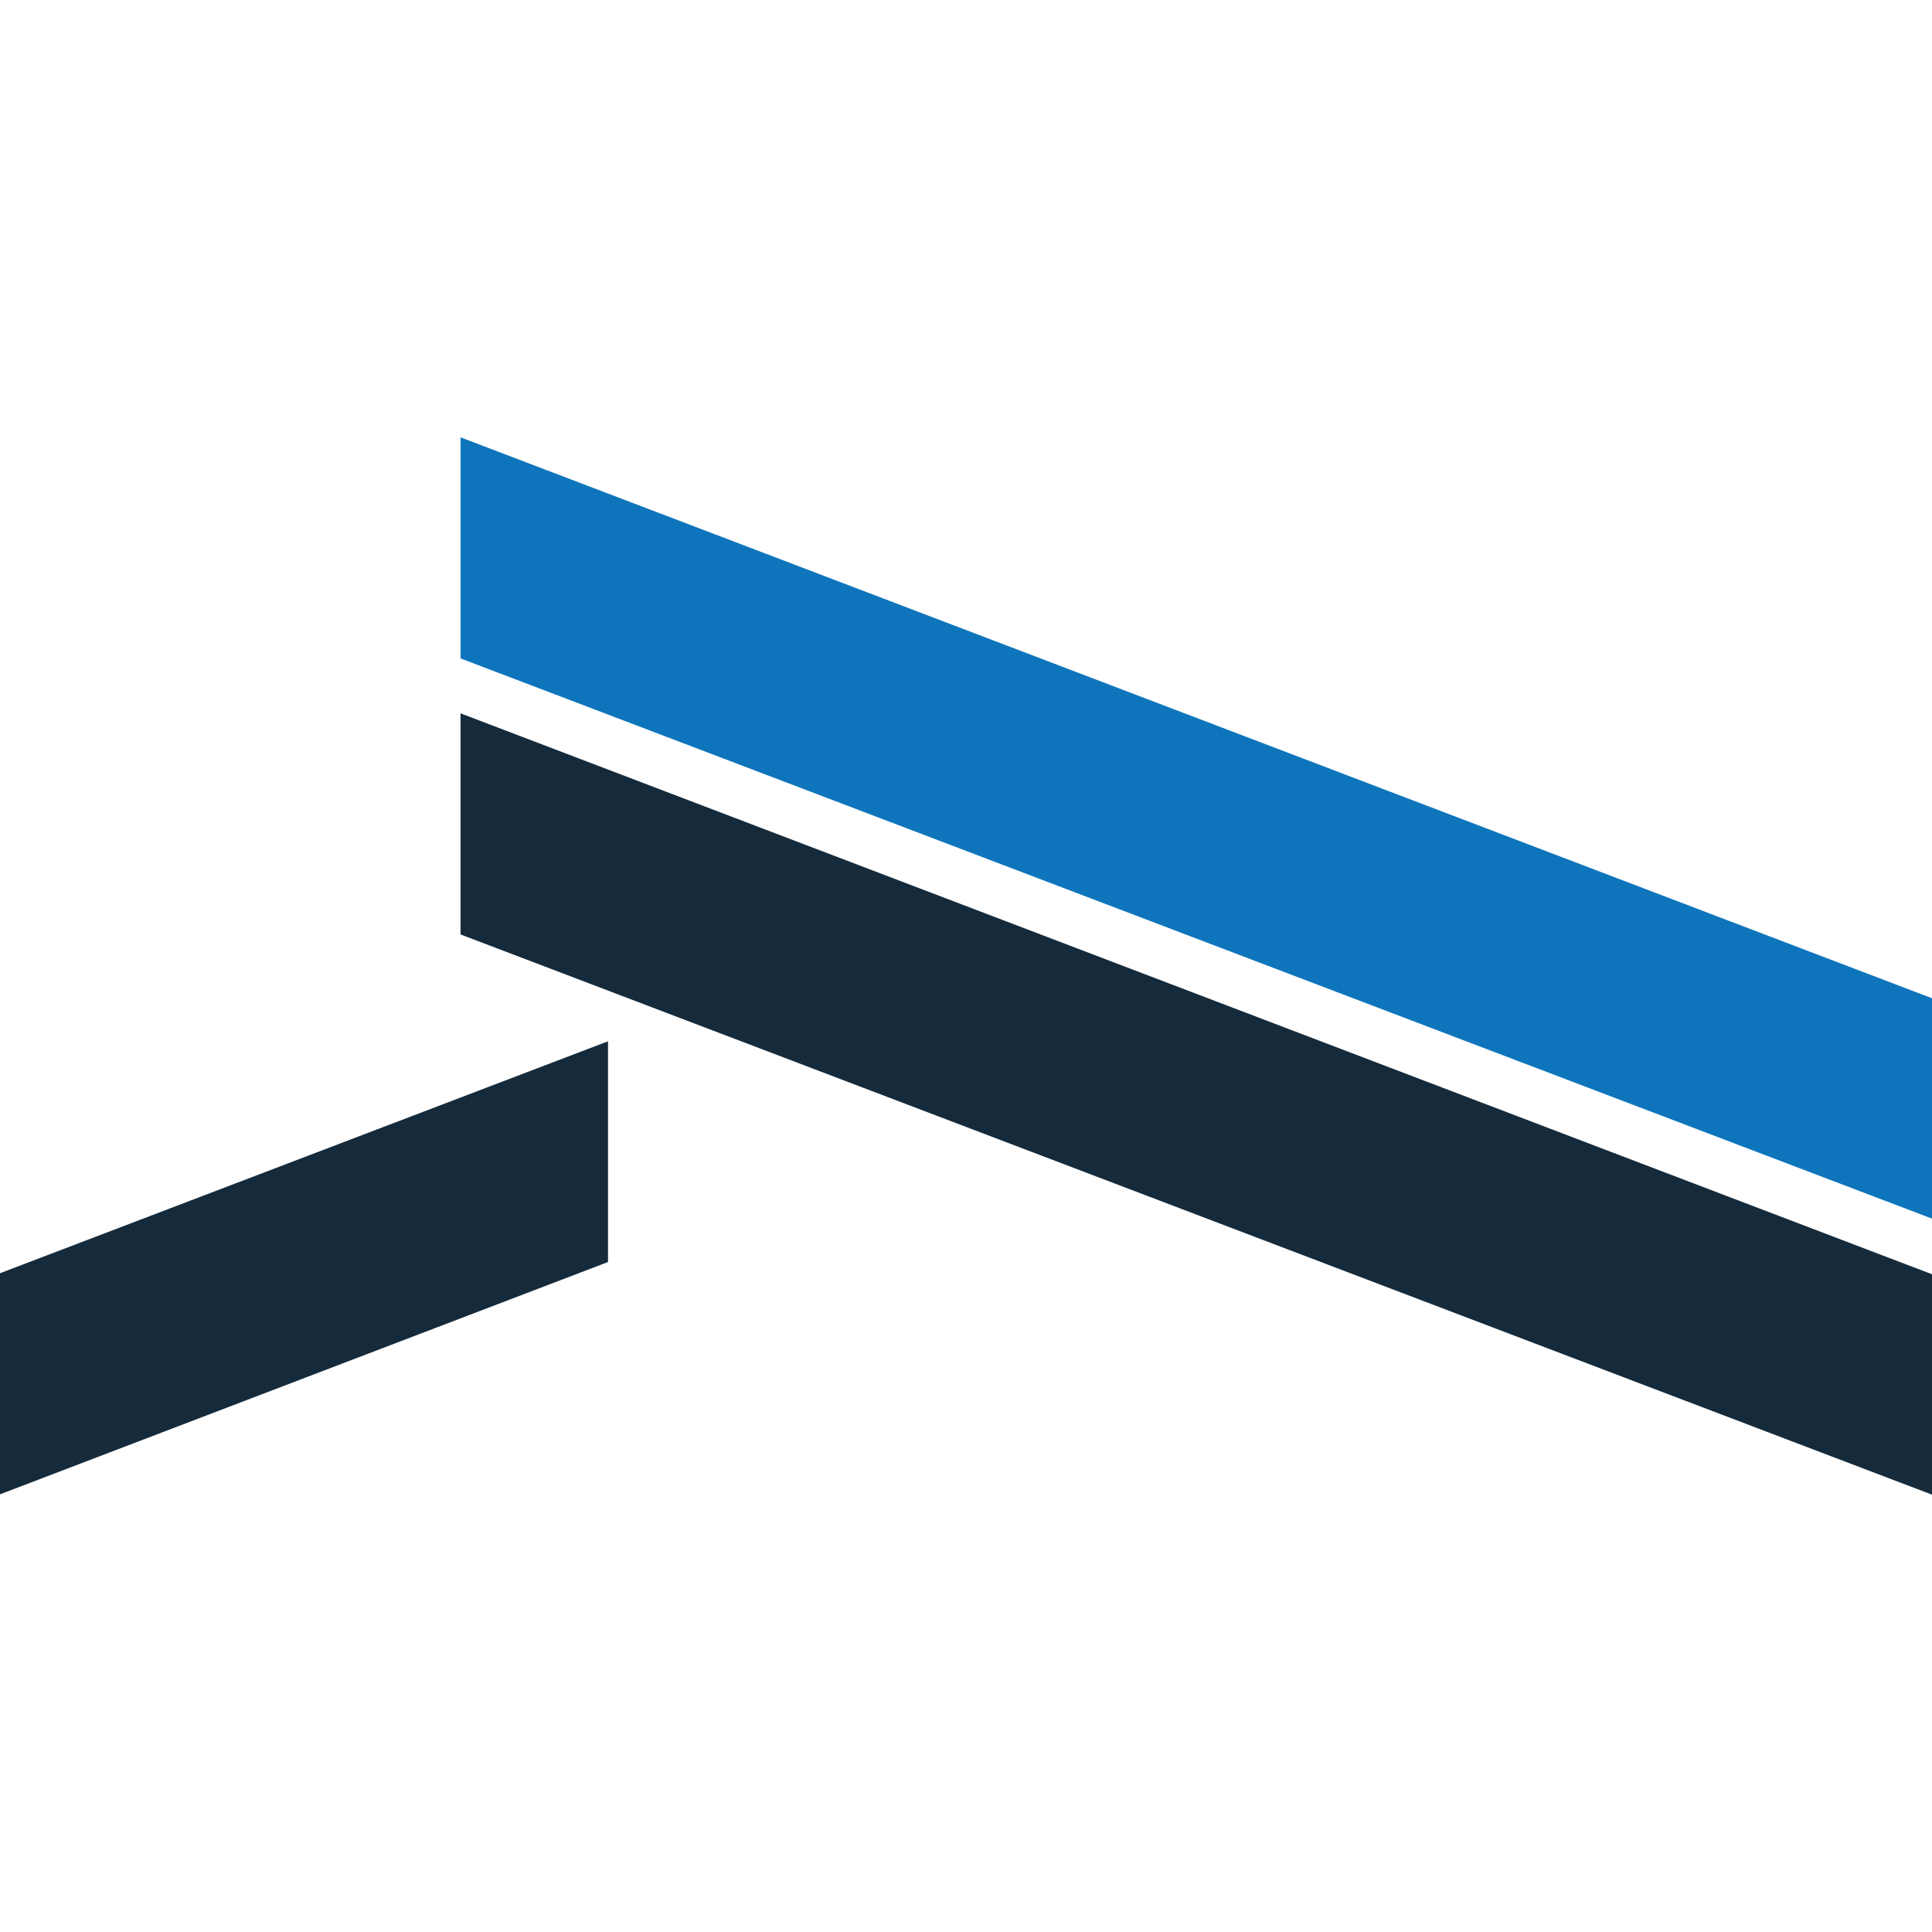 <?xml version="1.0" encoding="UTF-8"?>
<svg data-bbox="0 218.85 966.81 529.11" viewBox="0 0 966.81 966.81" xmlns="http://www.w3.org/2000/svg" data-type="color">
    <g>
        <path fill="#152b3c" d="m0 747.79 304.26-116.25V521.08L0 637.15v110.64z" data-color="1"/>
        <path fill="#0e75bc" d="M966.81 609.83 230.47 329.49V218.85l736.34 280.69v110.29z" data-color="2"/>
        <path fill="#152b3c" d="M966.81 747.96 230.47 467.62V356.97l736.34 280.69v110.3z" data-color="1"/>
    </g>
</svg>
